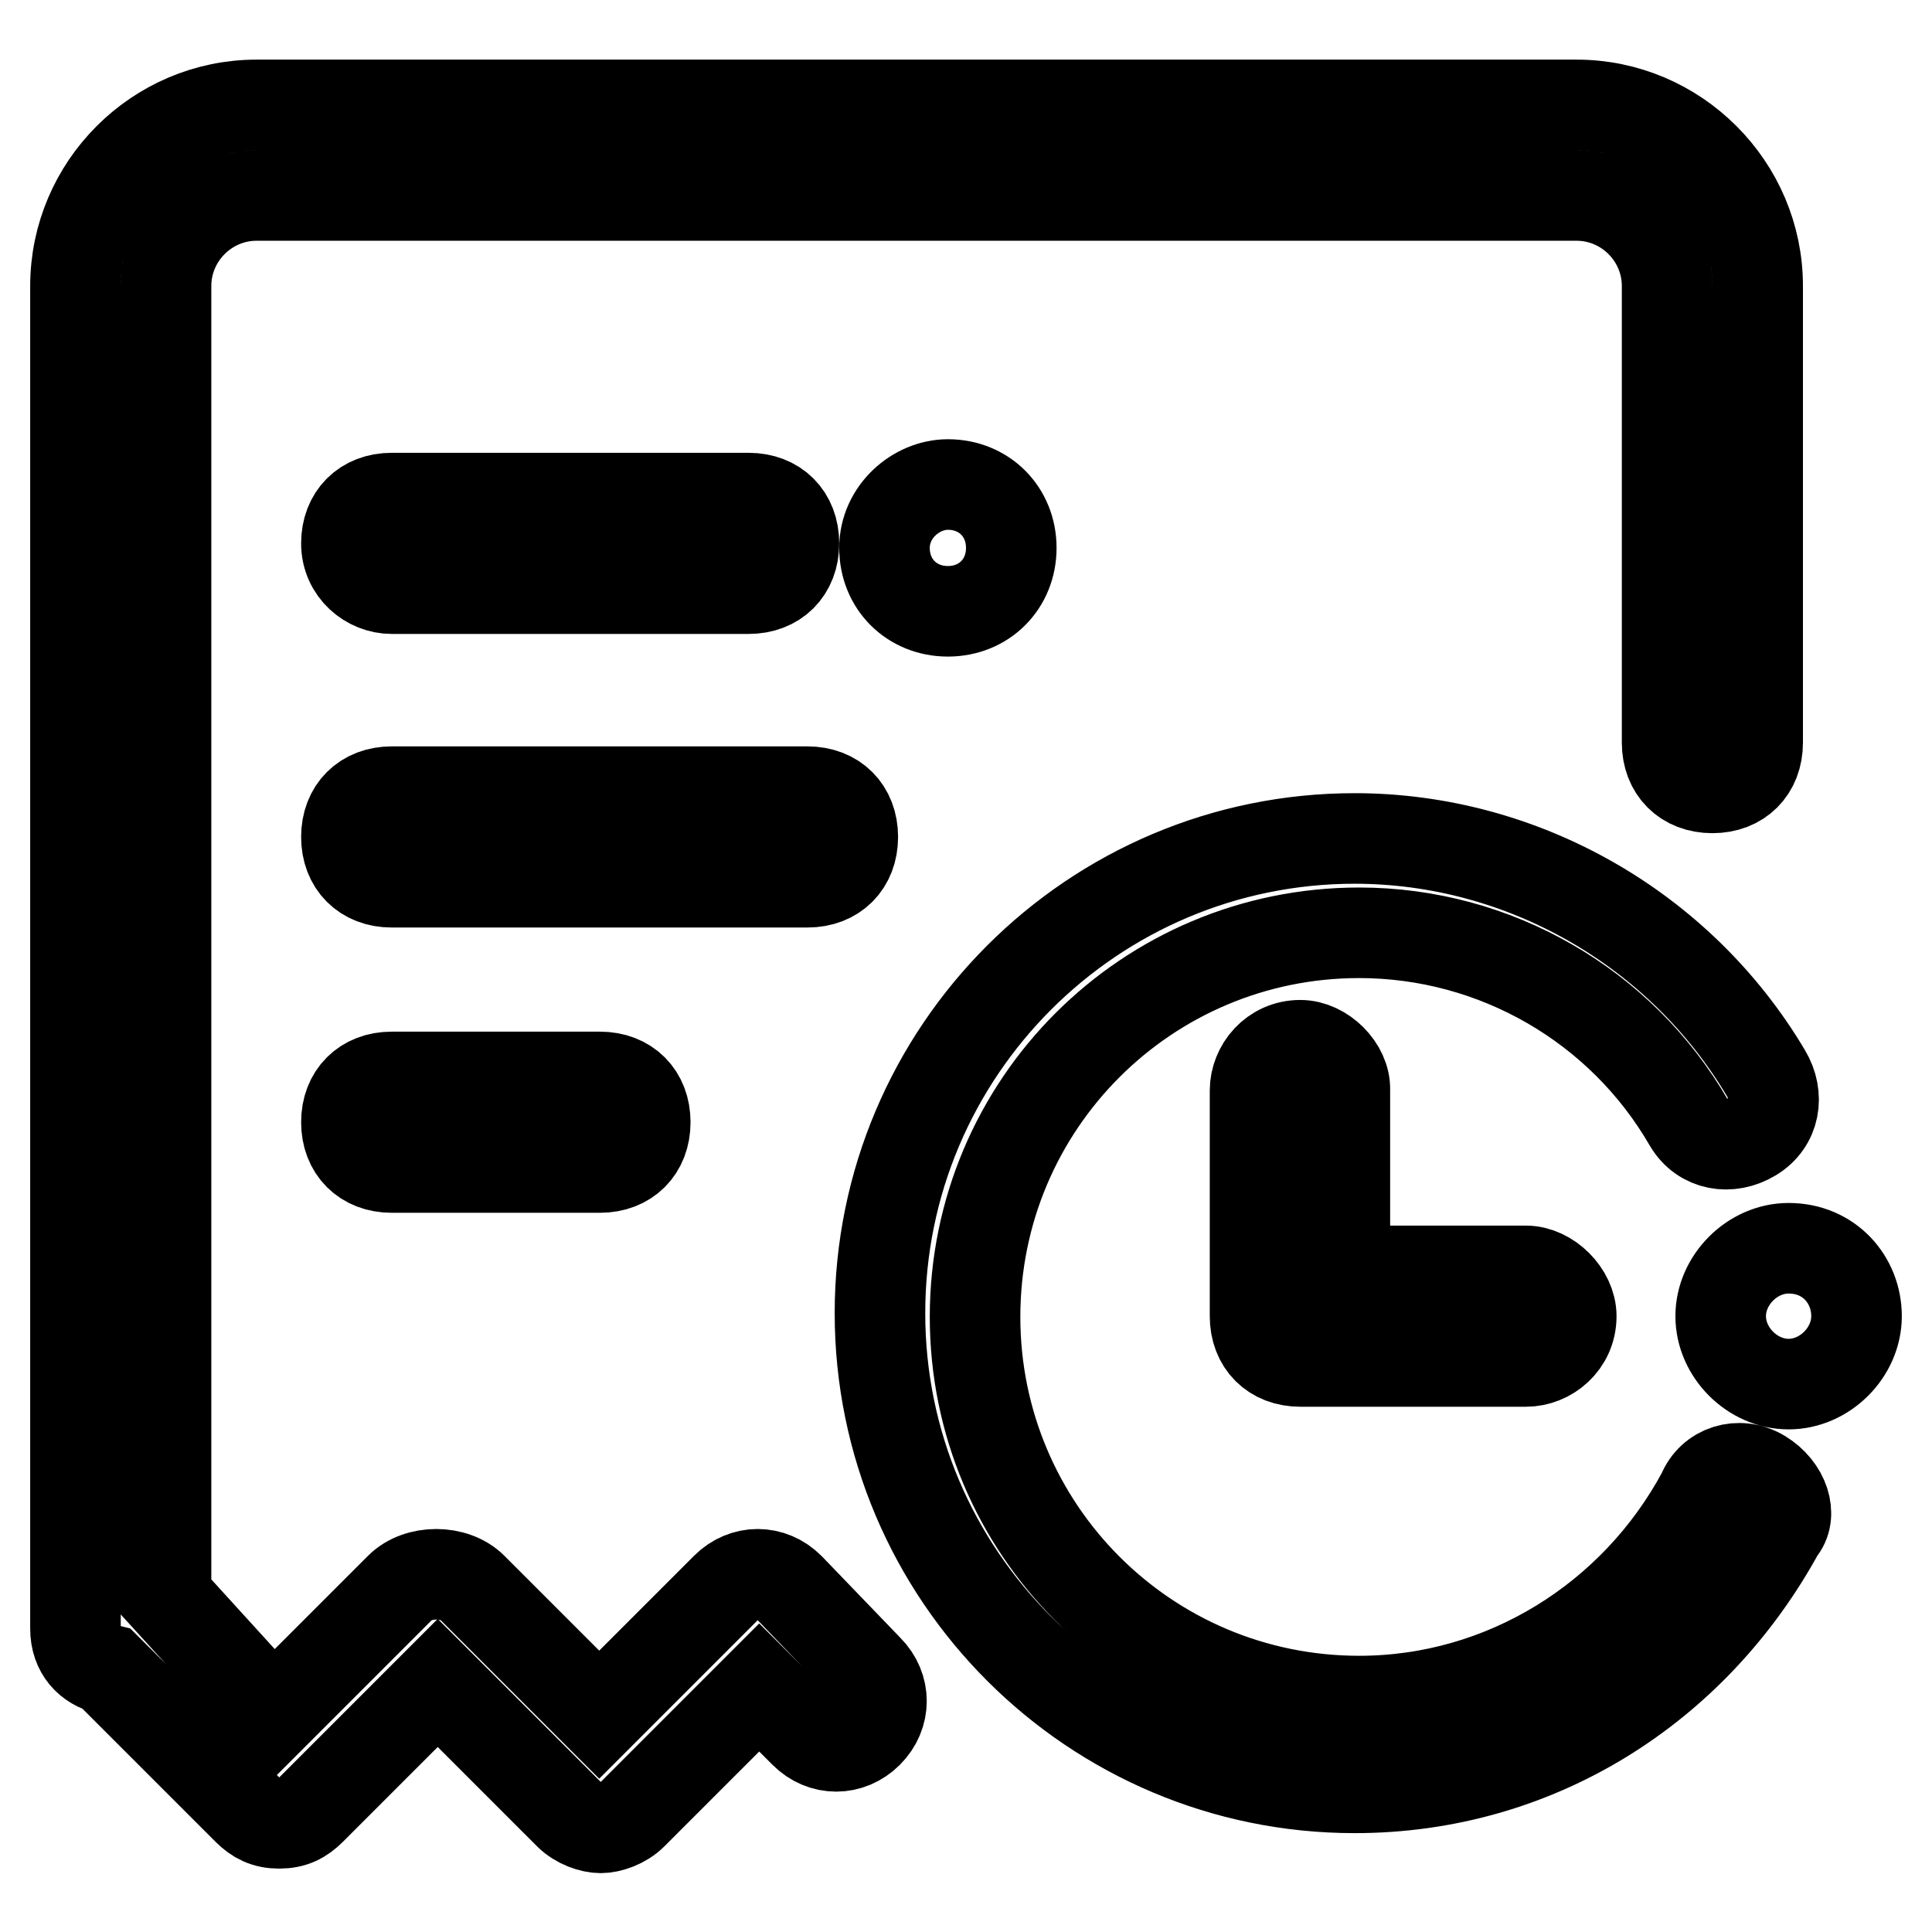 <?xml version="1.0" encoding="utf-8"?>
<!-- Svg Vector Icons : http://www.onlinewebfonts.com/icon -->
<!DOCTYPE svg PUBLIC "-//W3C//DTD SVG 1.1//EN" "http://www.w3.org/Graphics/SVG/1.1/DTD/svg11.dtd">
<svg version="1.1" xmlns="http://www.w3.org/2000/svg" xmlns:xlink="http://www.w3.org/1999/xlink" x="0px" y="0px" viewBox="0 0 256 256" enable-background="new 0 0 256 256" xml:space="preserve">
<g> <path stroke-width="12" fill-opacity="0" stroke="#000000"  d="M51.9,78h47.3c3.6,0,6-2.4,6-6c0-3.6-2.4-6-6-6H51.9c-3.6,0-6,2.4-6,6C45.9,75.6,48.9,78,51.9,78z  M113,110.9c0-3.6-2.4-6-6-6H51.9c-3.6,0-6,2.4-6,6c0,3.6,2.4,6,6,6H107C110.6,116.9,113,114.5,113,110.9z M51.9,142.7 c-3.6,0-6,2.4-6,6s2.4,6,6,6h27.6c3.6,0,6-2.4,6-6s-2.4-6-6-6H51.9z M117.2,72.6c0,4.8,3.6,8.4,8.4,8.4c4.8,0,8.4-3.6,8.4-8.4 c0-4.8-3.6-8.4-8.4-8.4C121.4,64.2,117.2,67.8,117.2,72.6z M104.6,210.4c-2.4-2.4-6-2.4-8.4,0l-16.8,16.8l-16.8-16.8 c-1.2-1.2-3-1.8-4.8-1.8c-1.8,0-3.6,0.6-4.8,1.8l-16.8,16.8L22,211.6V37.9c0-6.6,5.4-12,12-12h174.9c6.6,0,12,5.4,12,12v60.5 c0,3.6,2.4,6,6,6c3.6,0,6-2.4,6-6V37.9c0-13.2-10.8-24-24-24H34c-13.2,0-24,10.8-24,24v177.9c0,3,1.8,4.8,4.2,5.4l18.6,18.6 c1.2,1.2,2.4,1.8,4.2,1.8c1.8,0,3-0.6,4.2-1.8l16.8-16.8l17.4,17.4c1.2,1.2,3,1.8,4.2,1.8c1.2,0,3-0.6,4.2-1.8l16.8-16.8l6,6 c2.4,2.4,6,2.4,8.4,0c2.4-2.4,2.4-6,0-8.4L104.6,210.4L104.6,210.4z M233.4,195.4c-3-1.8-6.6-0.6-7.8,2.4 c-9,16.8-26.4,27.6-45.5,27.6c-28.2,0-50.9-22.8-50.9-50.9c0-28.2,22.8-50.9,50.9-50.9c18,0,34.7,9.6,43.7,25.2 c1.8,3,5.4,3.6,8.4,1.8s3.6-5.4,1.8-8.4c-11.4-19.2-32.3-31.1-54.5-31.1c-34.7,0-62.9,28.2-62.9,62.9c0,34.7,28.2,62.9,62.9,62.9 c24,0,44.9-13.2,56.3-34.1C237.6,200.8,236.4,197.2,233.4,195.4z M237,165.4c-4.8,0-9,4.2-9,9c0,4.8,4.2,9,9,9c4.8,0,9-4.2,9-9 C246,169.6,242.4,165.4,237,165.4z M172.3,138.5c-3.6,0-6,3-6,6v29.9c0,3.6,2.4,6,6,6h29.9c3,0,6-2.4,6-6c0-3-3-6-6-6h-24v-24 C178.3,141.5,175.3,138.5,172.3,138.5L172.3,138.5z"/></g>
</svg>